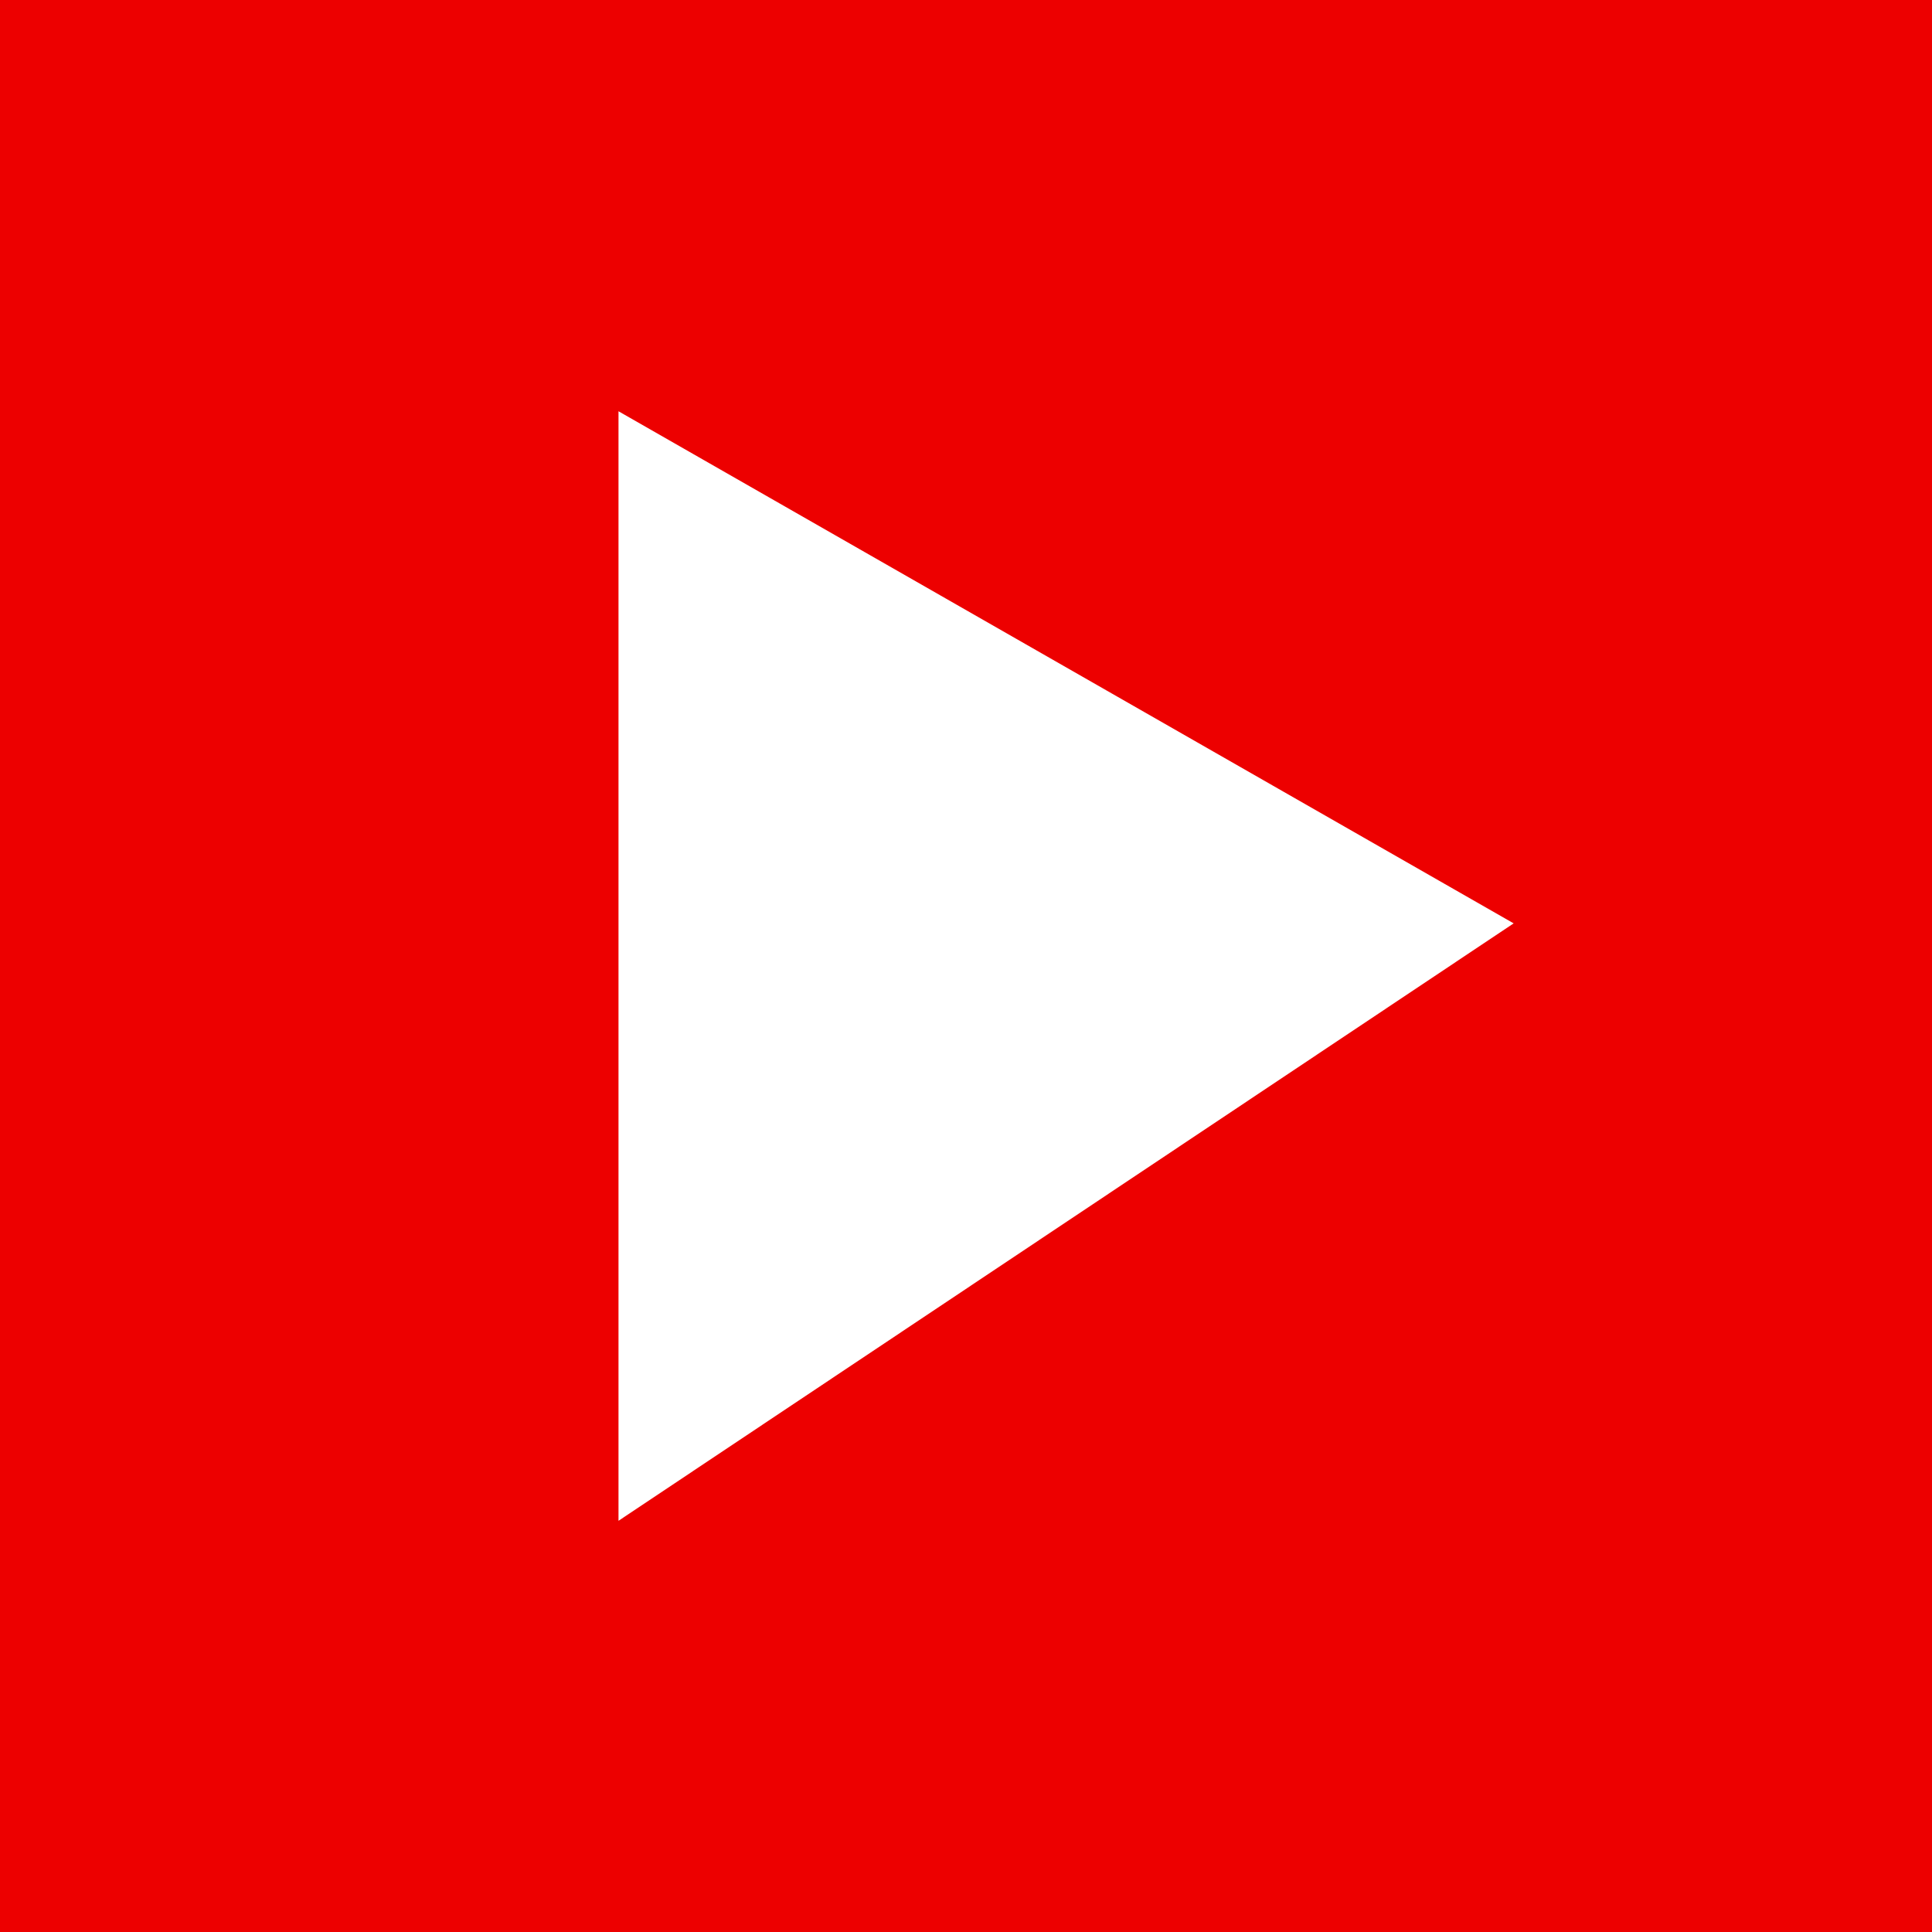 <svg id="グループ_41" data-name="グループ 41" xmlns="http://www.w3.org/2000/svg" width="30" height="30" viewBox="0 0 30 30">
  <rect id="長方形_94" data-name="長方形 94" width="30" height="30" transform="translate(0 0)" fill="#ed0000"/>
  <path id="パス_32" data-name="パス 32" d="M1.691,1.131V18.36l13.9-9.277Z" transform="translate(7.913 5.255)" fill="#fff"/>
</svg>
